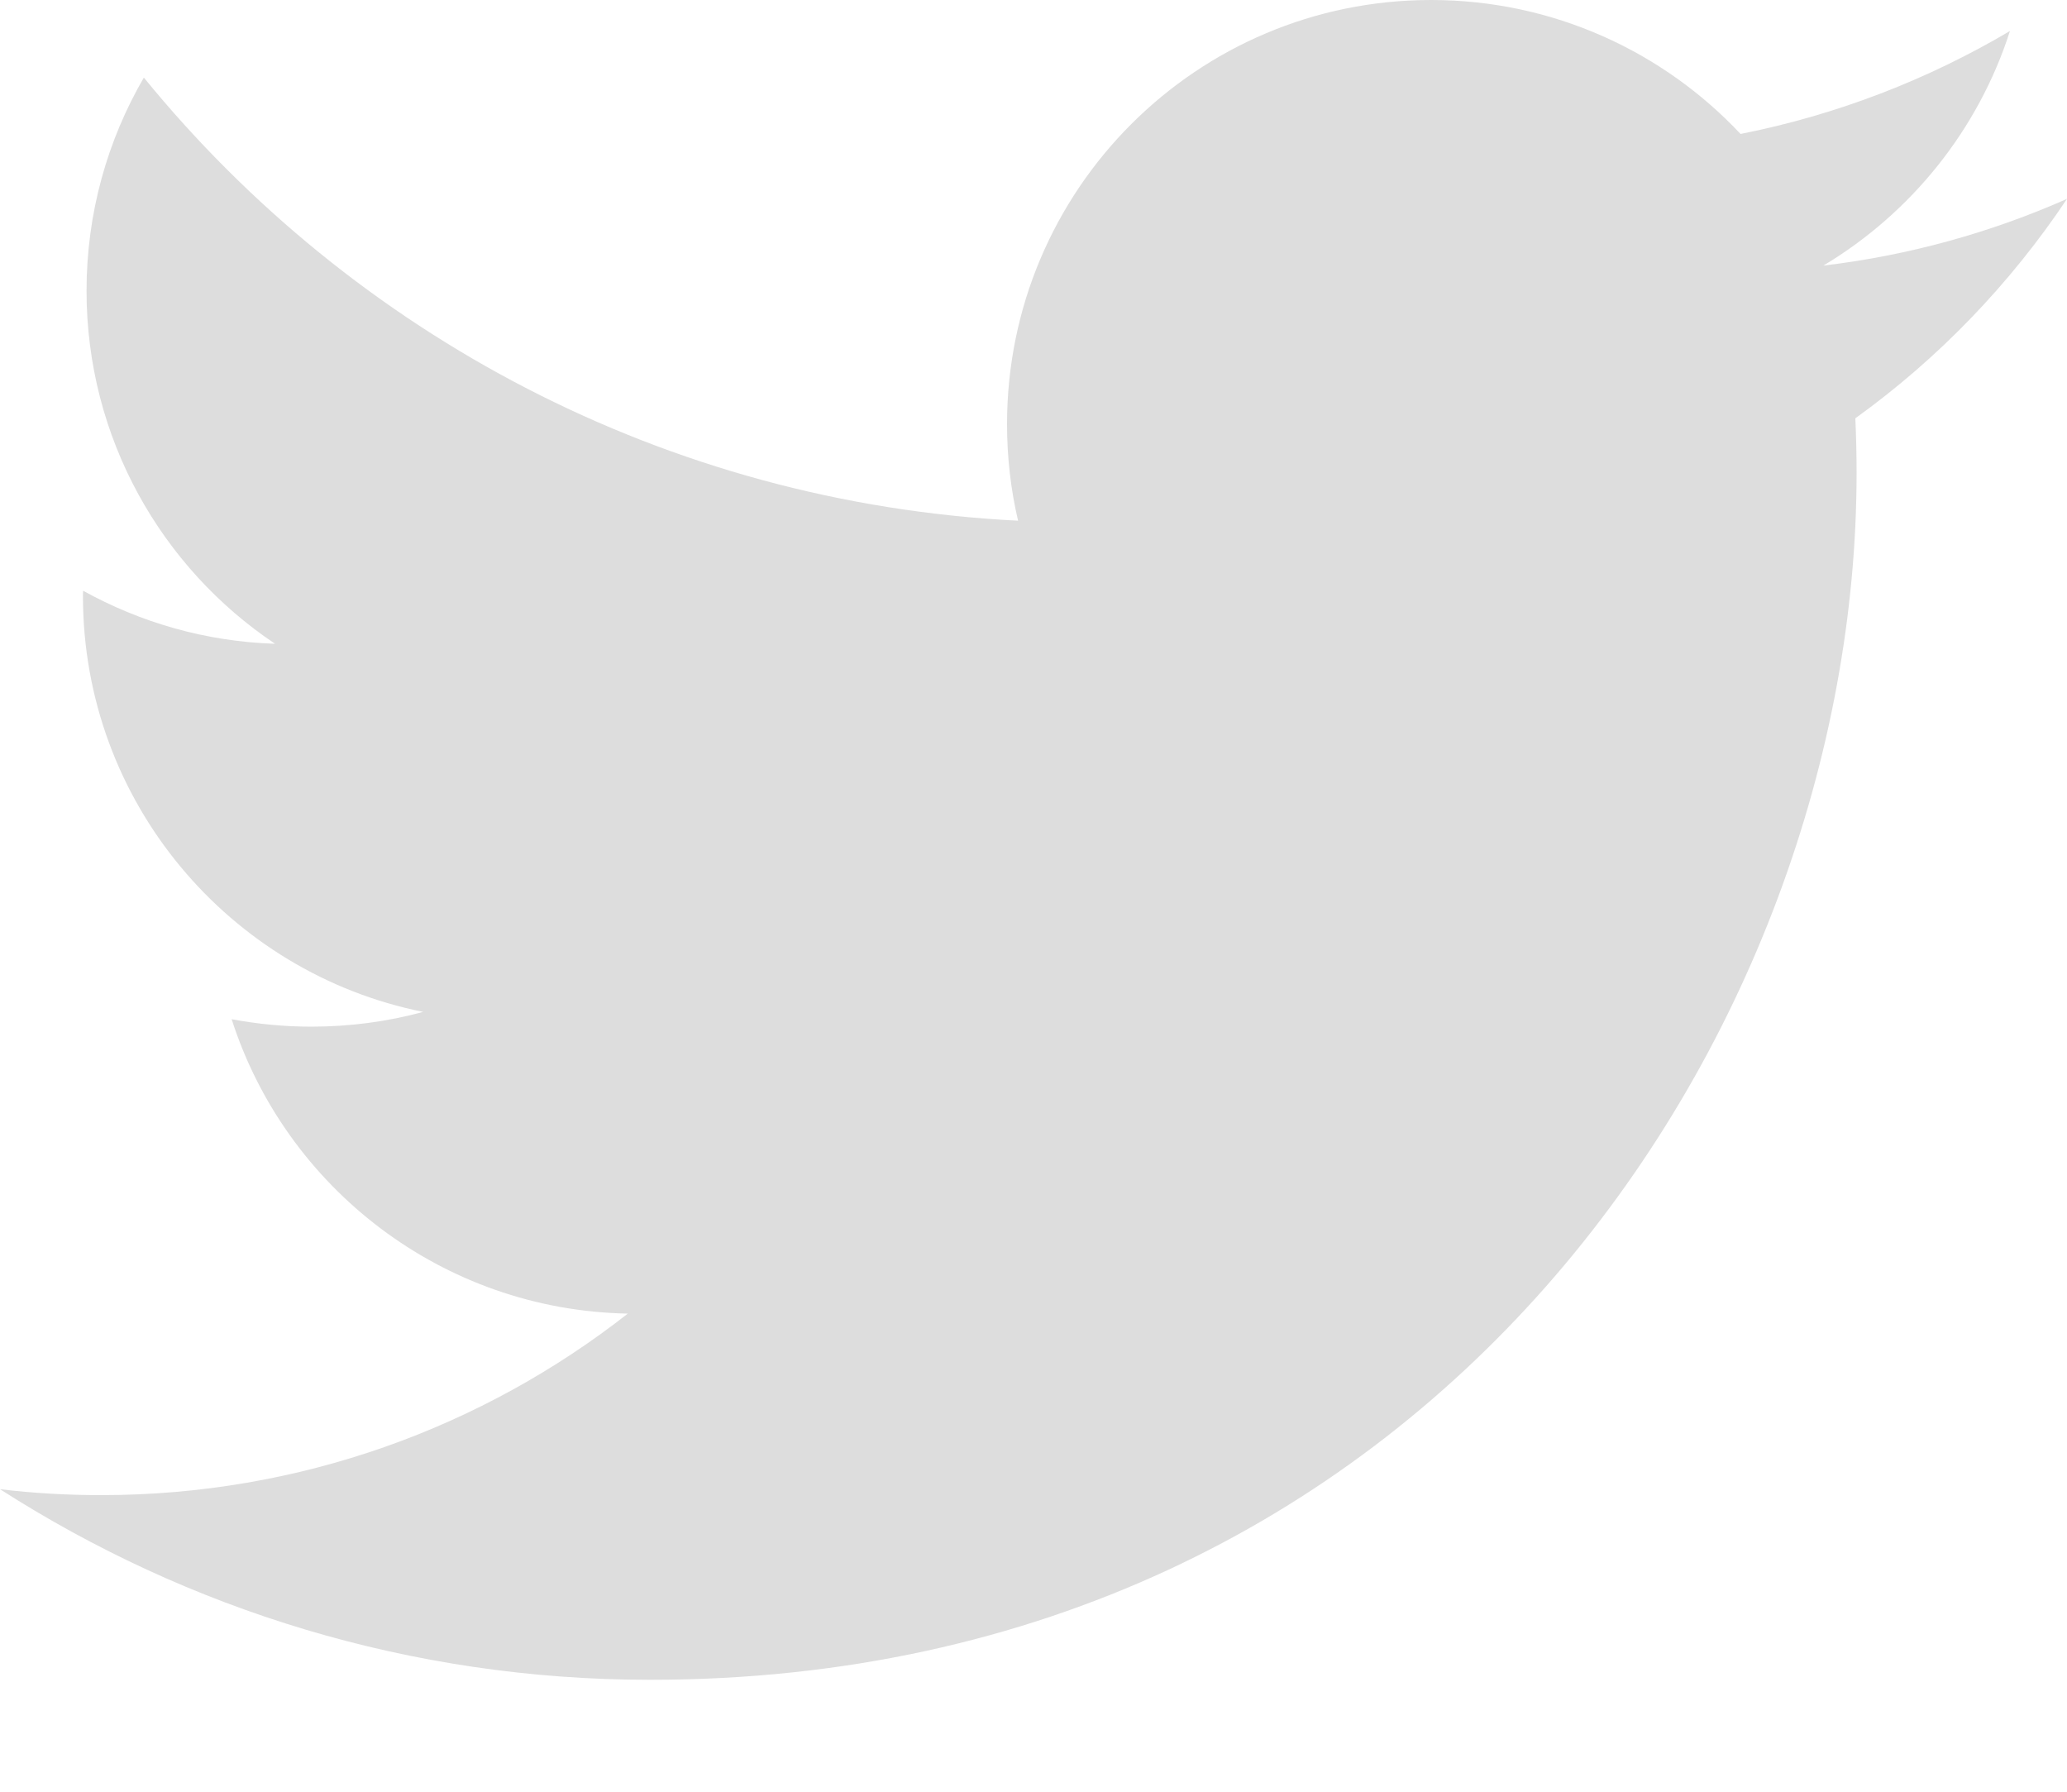 <?xml version="1.0" encoding="UTF-8"?>
<svg width="15px" height="13px" viewBox="0 0 15 13" version="1.1" xmlns="http://www.w3.org/2000/svg" xmlns:xlink="http://www.w3.org/1999/xlink">
    <!-- Generator: Sketch 44.1 (41455) - http://www.bohemiancoding.com/sketch -->
    <title>twitter</title>
    <desc>Created with Sketch.</desc>
    <defs></defs>
    <g id="Landing-Page" stroke="none" stroke-width="1" fill="none" fill-rule="evenodd">
        <g id="Artboard" transform="translate(-1380, -907)" fill="#DDDDDD">
            <g id="icons/footer/twitter" transform="translate(1380, 907)">
                <path d="M15,1.443 C14.448,1.687 13.855,1.853 13.232,1.927 C13.868,1.546 14.356,0.943 14.586,0.225 C13.991,0.577 13.332,0.833 12.631,0.972 C12.07,0.374 11.27,0 10.385,0 C8.685,0 7.308,1.377 7.308,3.077 C7.308,3.318 7.335,3.552 7.388,3.778 C4.83,3.649 2.562,2.424 1.044,0.563 C0.78,1.017 0.628,1.546 0.628,2.11 C0.628,3.177 1.171,4.119 1.996,4.671 C1.492,4.655 1.018,4.516 0.603,4.286 C0.602,4.299 0.602,4.312 0.602,4.325 C0.602,5.816 1.663,7.059 3.071,7.342 C2.813,7.412 2.541,7.449 2.26,7.449 C2.062,7.449 1.869,7.43 1.681,7.395 C2.073,8.617 3.21,9.506 4.556,9.531 C3.503,10.356 2.176,10.848 0.734,10.848 C0.486,10.848 0.241,10.834 0,10.805 C1.362,11.678 2.979,12.188 4.718,12.188 C10.378,12.188 13.473,7.499 13.473,3.433 C13.473,3.3 13.47,3.167 13.464,3.035 C14.066,2.602 14.588,2.06 15,1.443" id="twitter"></path>
            </g>
        </g>
    </g>
</svg>